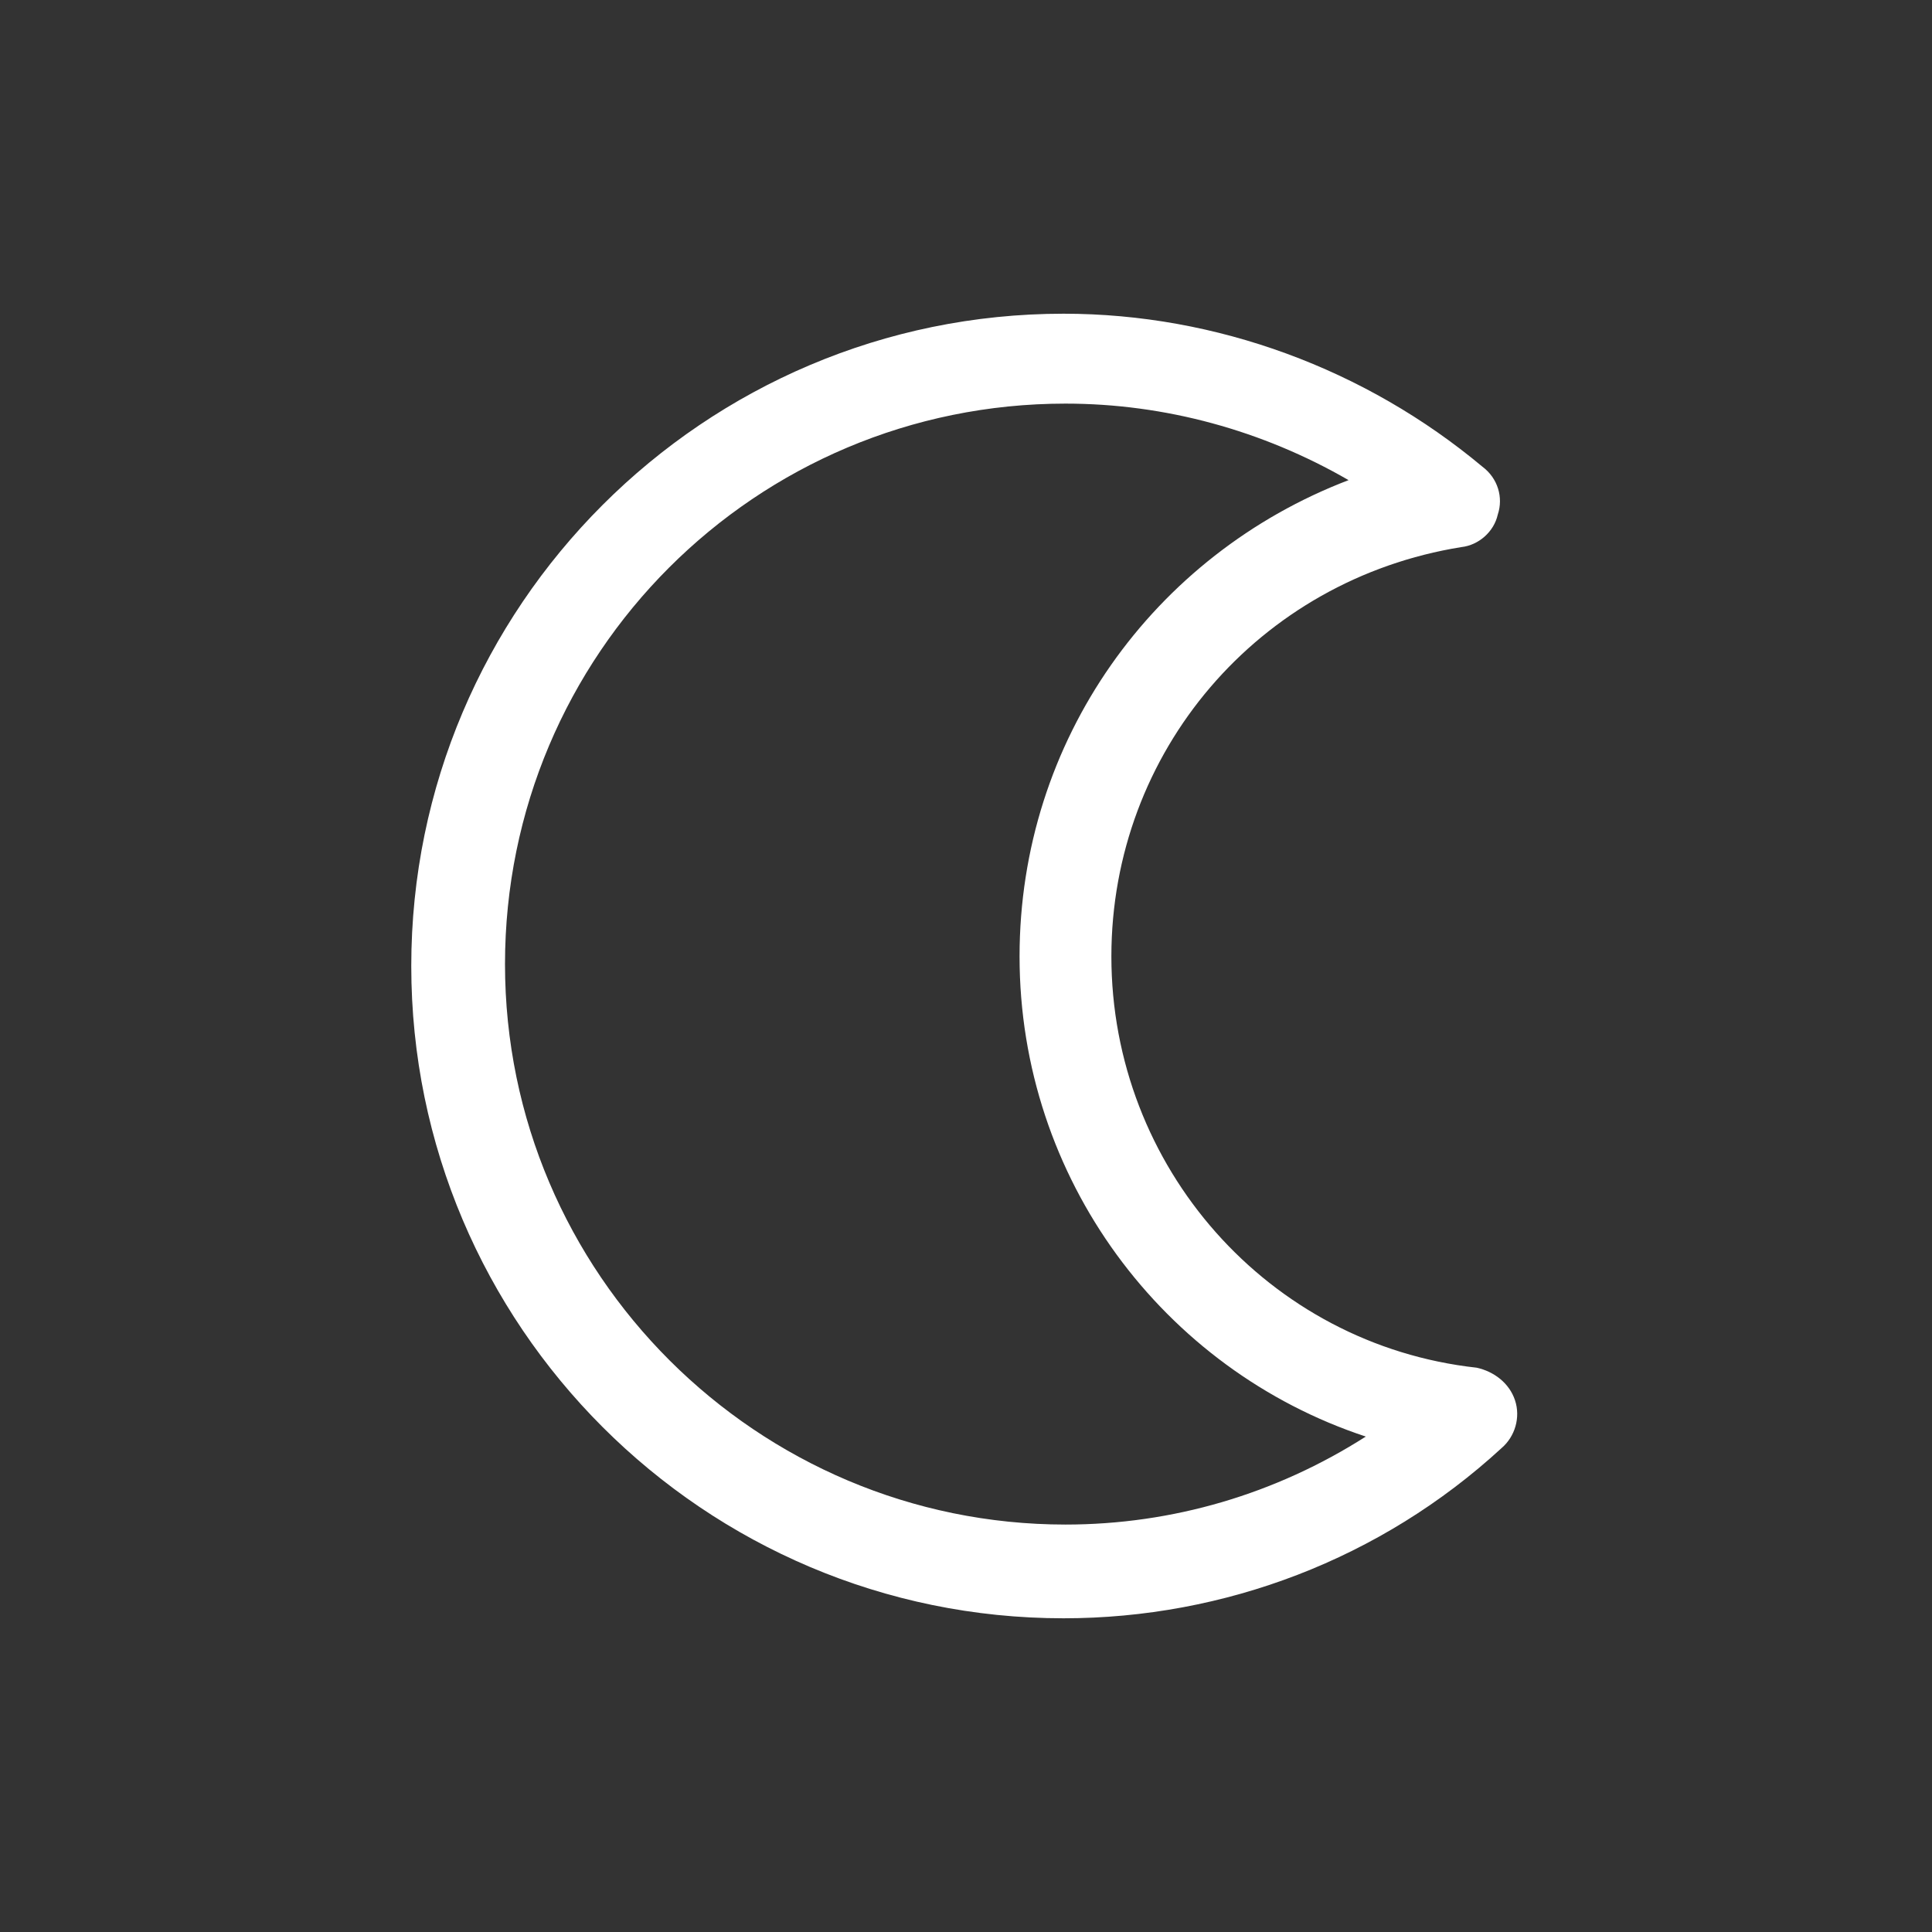 <svg width="512" height="512" viewBox="0 0 512 512" fill="none" xmlns="http://www.w3.org/2000/svg">
<rect x="0" y="0" width="512" height="512" fill="#333333" stroke="none"/>
<path d="M387.295 144.982C391.857 144.475 395.913 140.927 396.927 136.364C398.448 131.802 396.927 126.733 392.871 123.691C361.949 97.838 322.408 83.137 281.853 83.137C186.55 83.137 108.99 160.697 108.99 256C108.99 351.303 186.55 428.863 281.853 428.863C324.436 428.863 366.004 413.149 397.941 383.747C401.489 380.705 403.01 375.636 401.489 371.073C399.968 366.511 395.913 363.469 391.35 362.456C336.095 356.372 294.527 309.228 294.527 253.465C294.527 199.224 333.56 153.6 387.295 144.982ZM270.194 253.465C270.194 312.269 308.214 362.962 361.949 380.705C338.123 395.913 310.749 404.024 282.36 404.024C200.745 404.024 133.83 337.616 133.83 255.493C133.83 173.37 200.238 106.962 282.36 106.962C308.721 106.962 334.574 114.059 357.386 127.24C305.679 147.01 270.194 196.182 270.194 253.465Z" fill="white"/>
</svg>
